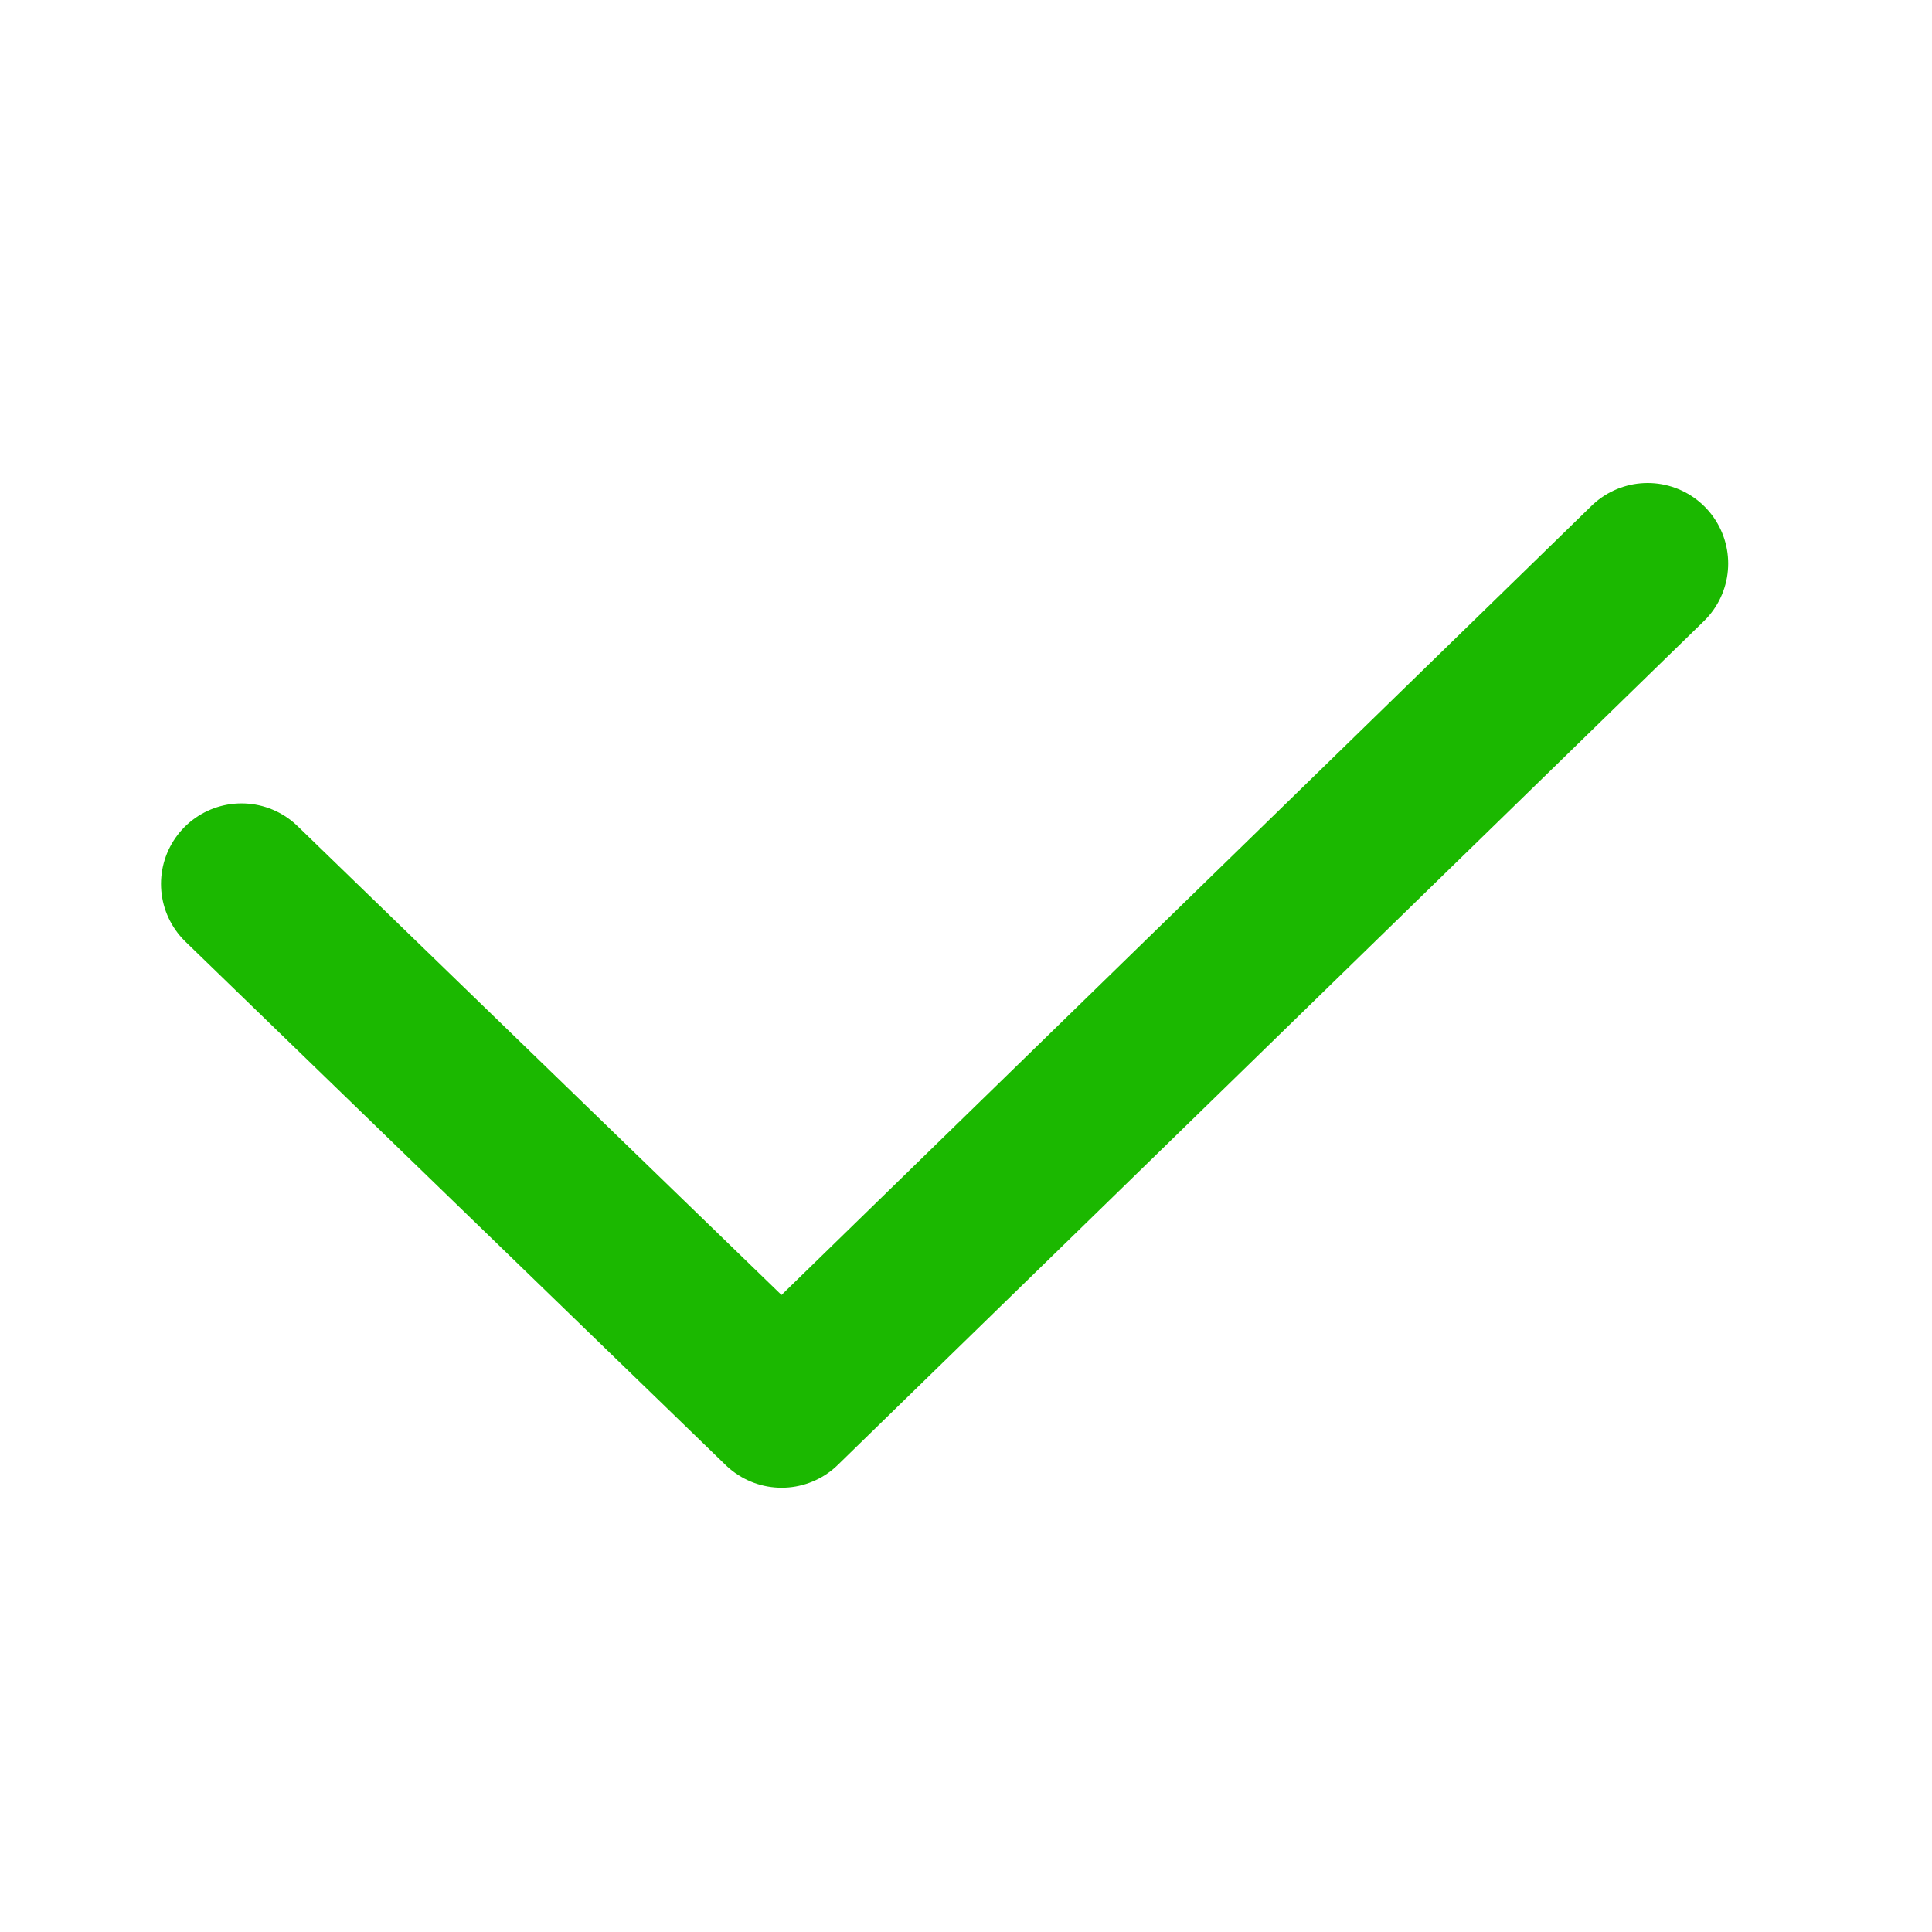 <svg width="24" height="24" viewBox="0 0 24 24" fill="none" xmlns="http://www.w3.org/2000/svg">
<path d="M3 10.98L9.71 17.481L20.468 7" stroke="#1BB800" stroke-width="2" stroke-linecap="round" stroke-linejoin="round"/>
</svg>
